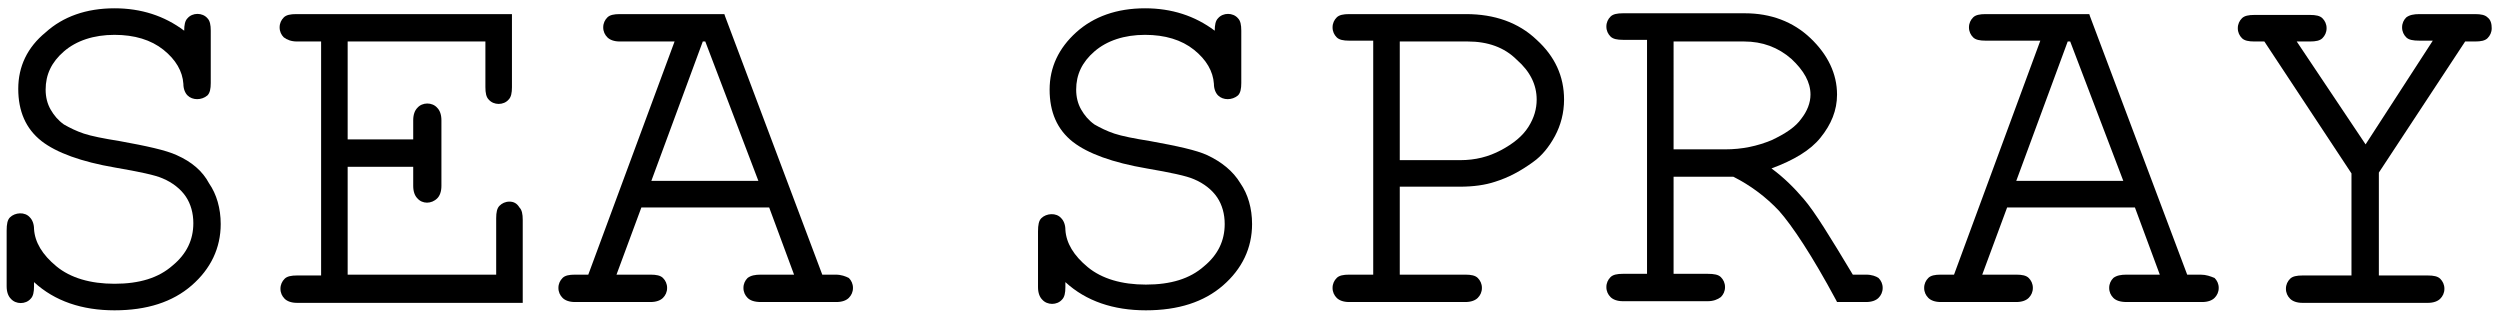 <?xml version="1.0" encoding="utf-8"?>
<!-- Generator: Adobe Illustrator 27.8.1, SVG Export Plug-In . SVG Version: 6.00 Build 0)  -->
<svg version="1.1" id="레이어_1" xmlns="http://www.w3.org/2000/svg" xmlns:xlink="http://www.w3.org/1999/xlink" x="0px"
	 y="0px" width="301.3px" height="38.3px" viewBox="0 0 301.3 38.3" style="enable-background:new 0 0 301.3 38.3;"
	 xml:space="preserve">
<g>
	<path d="M21.3,18.7c-1.3-0.6-3.6-1.1-6.9-1.7c-1.9-0.3-3.4-0.6-4.3-0.9c-0.9-0.3-1.7-0.7-2.4-1.1c-0.7-0.5-1.2-1.1-1.6-1.8
		c-0.4-0.7-0.6-1.5-0.6-2.4c0-1.8,0.7-3.3,2.2-4.6c1.5-1.3,3.6-2,6.1-2c2.4,0,4.4,0.6,5.9,1.8c1.5,1.2,2.3,2.6,2.4,4.1
		c0,0.6,0.2,1.1,0.5,1.4c0.6,0.6,1.7,0.6,2.4,0c0.3-0.3,0.4-0.8,0.4-1.5V3.7c0-0.7-0.1-1.2-0.4-1.5c-0.6-0.7-1.8-0.7-2.4,0
		c-0.3,0.3-0.4,0.8-0.4,1.5c-2.4-1.8-5.2-2.7-8.4-2.7c-3.4,0-6.2,1-8.3,2.9C3.3,5.7,2.2,8,2.2,10.7c0,2.7,0.9,4.8,2.8,6.3
		c1.8,1.4,4.8,2.5,8.9,3.2c2.9,0.5,4.8,0.9,5.7,1.3c1.2,0.5,2.2,1.3,2.8,2.2c0.6,0.9,0.9,2,0.9,3.2c0,2-0.8,3.7-2.5,5.1
		c-1.7,1.5-4,2.2-7,2.2c-2.9,0-5.3-0.7-7-2.1c-1.7-1.4-2.6-2.9-2.7-4.5c0-0.6-0.2-1.1-0.5-1.4c-0.6-0.7-1.8-0.6-2.4,0
		c-0.3,0.3-0.4,0.8-0.4,1.6v6.7c0,0.7,0.2,1.2,0.5,1.5c0.6,0.7,1.8,0.7,2.4,0c0.3-0.3,0.4-0.8,0.4-1.5V34c2.5,2.3,5.8,3.4,9.7,3.4
		c3.9,0,7-1,9.3-3c2.3-2,3.5-4.5,3.5-7.4c0-1.9-0.5-3.6-1.4-4.9C24.4,20.6,23.1,19.5,21.3,18.7z"/>
	<path d="M61.4,24.3c-0.5,0-0.9,0.2-1.2,0.5c-0.3,0.3-0.4,0.8-0.4,1.5v6.8H41.9V20.1h7.9v2.3c0,0.7,0.2,1.2,0.5,1.5
		c0.6,0.7,1.7,0.7,2.4,0c0.3-0.3,0.5-0.8,0.5-1.5v-7.9c0-0.7-0.2-1.2-0.5-1.5c-0.6-0.7-1.8-0.7-2.4,0c-0.3,0.3-0.5,0.8-0.5,1.5v2.3
		h-7.9V5h16.6v5.5c0,0.7,0.1,1.2,0.4,1.5c0.6,0.7,1.8,0.7,2.4,0c0.3-0.3,0.4-0.8,0.4-1.5V1.7h-26c-0.7,0-1.2,0.1-1.5,0.4
		c-0.3,0.3-0.5,0.7-0.5,1.2c0,0.5,0.2,0.9,0.5,1.2C34.6,4.8,35.1,5,35.8,5h2.9v28.2h-2.9c-0.7,0-1.2,0.1-1.5,0.4
		c-0.3,0.3-0.5,0.7-0.5,1.2c0,0.5,0.2,0.9,0.5,1.2c0.3,0.3,0.8,0.5,1.5,0.5H63v-10c0-0.7-0.1-1.2-0.4-1.5
		C62.3,24.5,61.9,24.3,61.4,24.3z"/>
	<path d="M100.7,33.1h-1.6L87.4,2l-0.1-0.3H74.7c-0.7,0-1.2,0.1-1.5,0.4c-0.3,0.3-0.5,0.7-0.5,1.2c0,0.5,0.2,0.9,0.5,1.2
		C73.5,4.8,74,5,74.7,5h6.6L70.9,33.1h-1.6c-0.7,0-1.2,0.1-1.5,0.4c-0.3,0.3-0.5,0.7-0.5,1.2c0,0.5,0.2,0.9,0.5,1.2
		c0.3,0.3,0.8,0.5,1.5,0.5h9.1c0.7,0,1.2-0.2,1.5-0.5c0.3-0.3,0.5-0.7,0.5-1.2c0-0.5-0.2-0.9-0.5-1.2c-0.3-0.3-0.8-0.4-1.5-0.4h-4.1
		l3-8.1h15.4l3,8.1h-4c-0.7,0-1.2,0.1-1.6,0.4c-0.3,0.3-0.5,0.7-0.5,1.2c0,0.5,0.2,0.9,0.5,1.2c0.3,0.3,0.8,0.5,1.6,0.5h9.1
		c0.7,0,1.2-0.2,1.5-0.5c0.3-0.3,0.5-0.7,0.5-1.2c0-0.5-0.2-0.9-0.5-1.2C101.9,33.3,101.4,33.1,100.7,33.1z M91.4,21.8H78.5L84.7,5
		H85L91.4,21.8z"/>
	<path d="M145.5,18.7c-1.3-0.6-3.6-1.1-6.9-1.7c-1.9-0.3-3.4-0.6-4.3-0.9c-0.9-0.3-1.7-0.7-2.4-1.1c-0.7-0.5-1.2-1.1-1.6-1.8
		c-0.4-0.7-0.6-1.5-0.6-2.4c0-1.8,0.7-3.3,2.2-4.6c1.5-1.3,3.6-2,6.1-2c2.4,0,4.4,0.6,5.9,1.8c1.5,1.2,2.3,2.6,2.4,4.1
		c0,0.6,0.2,1.1,0.5,1.4c0.6,0.6,1.7,0.6,2.4,0c0.3-0.3,0.4-0.8,0.4-1.5V3.7c0-0.7-0.1-1.2-0.4-1.5c-0.6-0.7-1.8-0.7-2.4,0
		c-0.3,0.3-0.4,0.8-0.4,1.5c-2.4-1.8-5.2-2.7-8.4-2.7c-3.4,0-6.2,1-8.3,2.9c-2.1,1.9-3.2,4.2-3.2,6.9c0,2.7,0.9,4.8,2.8,6.3
		c1.8,1.4,4.8,2.5,8.9,3.2c2.9,0.5,4.8,0.9,5.7,1.3c1.2,0.5,2.2,1.3,2.8,2.2c0.6,0.9,0.9,2,0.9,3.2c0,2-0.8,3.7-2.5,5.1
		c-1.7,1.5-4,2.2-7,2.2c-2.9,0-5.3-0.7-7-2.1c-1.7-1.4-2.6-2.9-2.7-4.5c0-0.6-0.2-1.1-0.5-1.4c-0.6-0.7-1.8-0.6-2.4,0
		c-0.3,0.3-0.4,0.8-0.4,1.6v6.7c0,0.7,0.2,1.2,0.5,1.5c0.6,0.7,1.8,0.7,2.4,0c0.3-0.3,0.4-0.8,0.4-1.5V34c2.5,2.3,5.8,3.4,9.7,3.4
		c3.9,0,7-1,9.3-3c2.3-2,3.5-4.5,3.5-7.4c0-1.9-0.5-3.6-1.4-4.9C148.6,20.6,147.2,19.5,145.5,18.7z"/>
	<path d="M176.7,1.7h-14.1c-0.7,0-1.2,0.1-1.5,0.4c-0.3,0.3-0.5,0.7-0.5,1.2c0,0.5,0.2,0.9,0.5,1.2c0.3,0.3,0.8,0.4,1.5,0.4h2.9
		v28.2h-2.9c-0.7,0-1.2,0.1-1.5,0.4c-0.3,0.3-0.5,0.7-0.5,1.2c0,0.5,0.2,0.9,0.5,1.2c0.3,0.3,0.8,0.5,1.5,0.5h14
		c0.7,0,1.2-0.2,1.5-0.5c0.3-0.3,0.5-0.7,0.5-1.2c0-0.5-0.2-0.9-0.5-1.2c-0.3-0.3-0.8-0.4-1.5-0.4h-7.9V22.5h7.2
		c1.7,0,3.1-0.2,4.3-0.6c1.6-0.5,3.1-1.3,4.6-2.4c1-0.7,1.9-1.8,2.6-3.1c0.7-1.3,1.1-2.8,1.1-4.4c0-2.8-1.1-5.2-3.3-7.2
		C183,2.7,180.1,1.7,176.7,1.7z M185.2,12c0,1.1-0.3,2.2-1,3.3c-0.7,1.1-1.8,2-3.3,2.8c-1.5,0.8-3.1,1.2-4.9,1.2h-7.3V5h8.2
		c2.4,0,4.4,0.7,5.9,2.2C184.4,8.6,185.2,10.2,185.2,12z"/>
	<path d="M224.9,33.1h-1.6c-2.7-4.5-4.6-7.6-5.9-9.1c-1.1-1.3-2.4-2.6-3.9-3.7c2.7-1,4.7-2.2,5.9-3.7c1.3-1.6,2-3.3,2-5.2
		c0-2.5-1.1-4.8-3.2-6.8c-2.1-2-4.8-3-7.9-3h-14.7c-0.7,0-1.2,0.1-1.5,0.4c-0.3,0.3-0.5,0.7-0.5,1.2c0,0.5,0.2,0.9,0.5,1.2
		c0.3,0.3,0.8,0.4,1.5,0.4h2.9v28.2h-2.9c-0.7,0-1.2,0.1-1.5,0.4c-0.3,0.3-0.5,0.7-0.5,1.2c0,0.5,0.2,0.9,0.5,1.2
		c0.3,0.3,0.8,0.5,1.5,0.5h10.2c0.7,0,1.2-0.2,1.6-0.5c0.3-0.3,0.5-0.7,0.5-1.2c0-0.5-0.2-0.9-0.5-1.2c-0.3-0.3-0.8-0.4-1.6-0.4
		h-4.1V21.3h7.2c2,1,3.9,2.4,5.5,4.1c1.6,1.8,4,5.4,6.9,10.8l0.1,0.2h3.5c0.7,0,1.2-0.2,1.5-0.5c0.3-0.3,0.5-0.7,0.5-1.2
		c0-0.5-0.2-0.9-0.5-1.2C226.1,33.3,225.6,33.1,224.9,33.1z M217.1,14.3c-0.7,1-1.9,1.8-3.6,2.6c-1.7,0.7-3.5,1.1-5.6,1.1h-6.2V5
		h8.5c2.2,0,4.1,0.7,5.7,2.1c1.5,1.4,2.3,2.8,2.3,4.3C218.2,12.4,217.8,13.4,217.1,14.3z"/>
	<path d="M265.2,33.1h-1.6L251.9,2l-0.1-0.3h-12.5c-0.7,0-1.2,0.1-1.5,0.4c-0.3,0.3-0.5,0.7-0.5,1.2c0,0.5,0.2,0.9,0.5,1.2
		c0.3,0.3,0.8,0.4,1.5,0.4h6.6l-10.4,28.2h-1.6c-0.7,0-1.2,0.1-1.5,0.4c-0.3,0.3-0.5,0.7-0.5,1.2c0,0.5,0.2,0.9,0.5,1.2
		c0.3,0.3,0.8,0.5,1.5,0.5h9.1c0.7,0,1.2-0.2,1.5-0.5c0.3-0.3,0.5-0.7,0.5-1.2c0-0.5-0.2-0.9-0.5-1.2c-0.3-0.3-0.8-0.4-1.5-0.4h-4.1
		l3-8.1h15.4l3,8.1h-4c-0.7,0-1.2,0.1-1.6,0.4c-0.3,0.3-0.5,0.7-0.5,1.2c0,0.5,0.2,0.9,0.5,1.2c0.3,0.3,0.8,0.5,1.6,0.5h9.1
		c0.7,0,1.2-0.2,1.5-0.5c0.3-0.3,0.5-0.7,0.5-1.2c0-0.5-0.2-0.9-0.5-1.2C266.4,33.3,265.9,33.1,265.2,33.1z M255.9,21.8H243L249.2,5
		h0.3L255.9,21.8z"/>
	<path d="M299.8,2.1c-0.3-0.3-0.8-0.4-1.5-0.4h-6.7c-0.7,0-1.2,0.1-1.6,0.4c-0.3,0.3-0.5,0.7-0.5,1.2c0,0.5,0.2,0.9,0.5,1.2
		c0.3,0.3,0.8,0.4,1.6,0.4h1.6l-8.1,12.5L276.8,5h1.6c0.7,0,1.2-0.1,1.5-0.4c0.3-0.3,0.5-0.7,0.5-1.2c0-0.5-0.2-0.9-0.5-1.2
		c-0.3-0.3-0.8-0.4-1.5-0.4h-6.7c-0.7,0-1.2,0.1-1.5,0.4c-0.3,0.3-0.5,0.7-0.5,1.2c0,0.5,0.2,0.9,0.5,1.2c0.3,0.3,0.8,0.4,1.5,0.4
		h1.2l10.5,15.9v12.3h-5.9c-0.7,0-1.2,0.1-1.5,0.4c-0.3,0.3-0.5,0.7-0.5,1.2c0,0.5,0.2,0.9,0.5,1.2c0.3,0.3,0.8,0.5,1.5,0.5h15.1
		c0.7,0,1.2-0.2,1.5-0.5c0.3-0.3,0.5-0.7,0.5-1.2c0-0.5-0.2-0.9-0.5-1.2c-0.3-0.3-0.8-0.4-1.5-0.4h-5.9V20.8L297.1,5h1.2
		c0.7,0,1.2-0.1,1.5-0.4c0.3-0.3,0.5-0.7,0.5-1.2C300.3,2.9,300.2,2.4,299.8,2.1z"/>
</g>
</svg>
